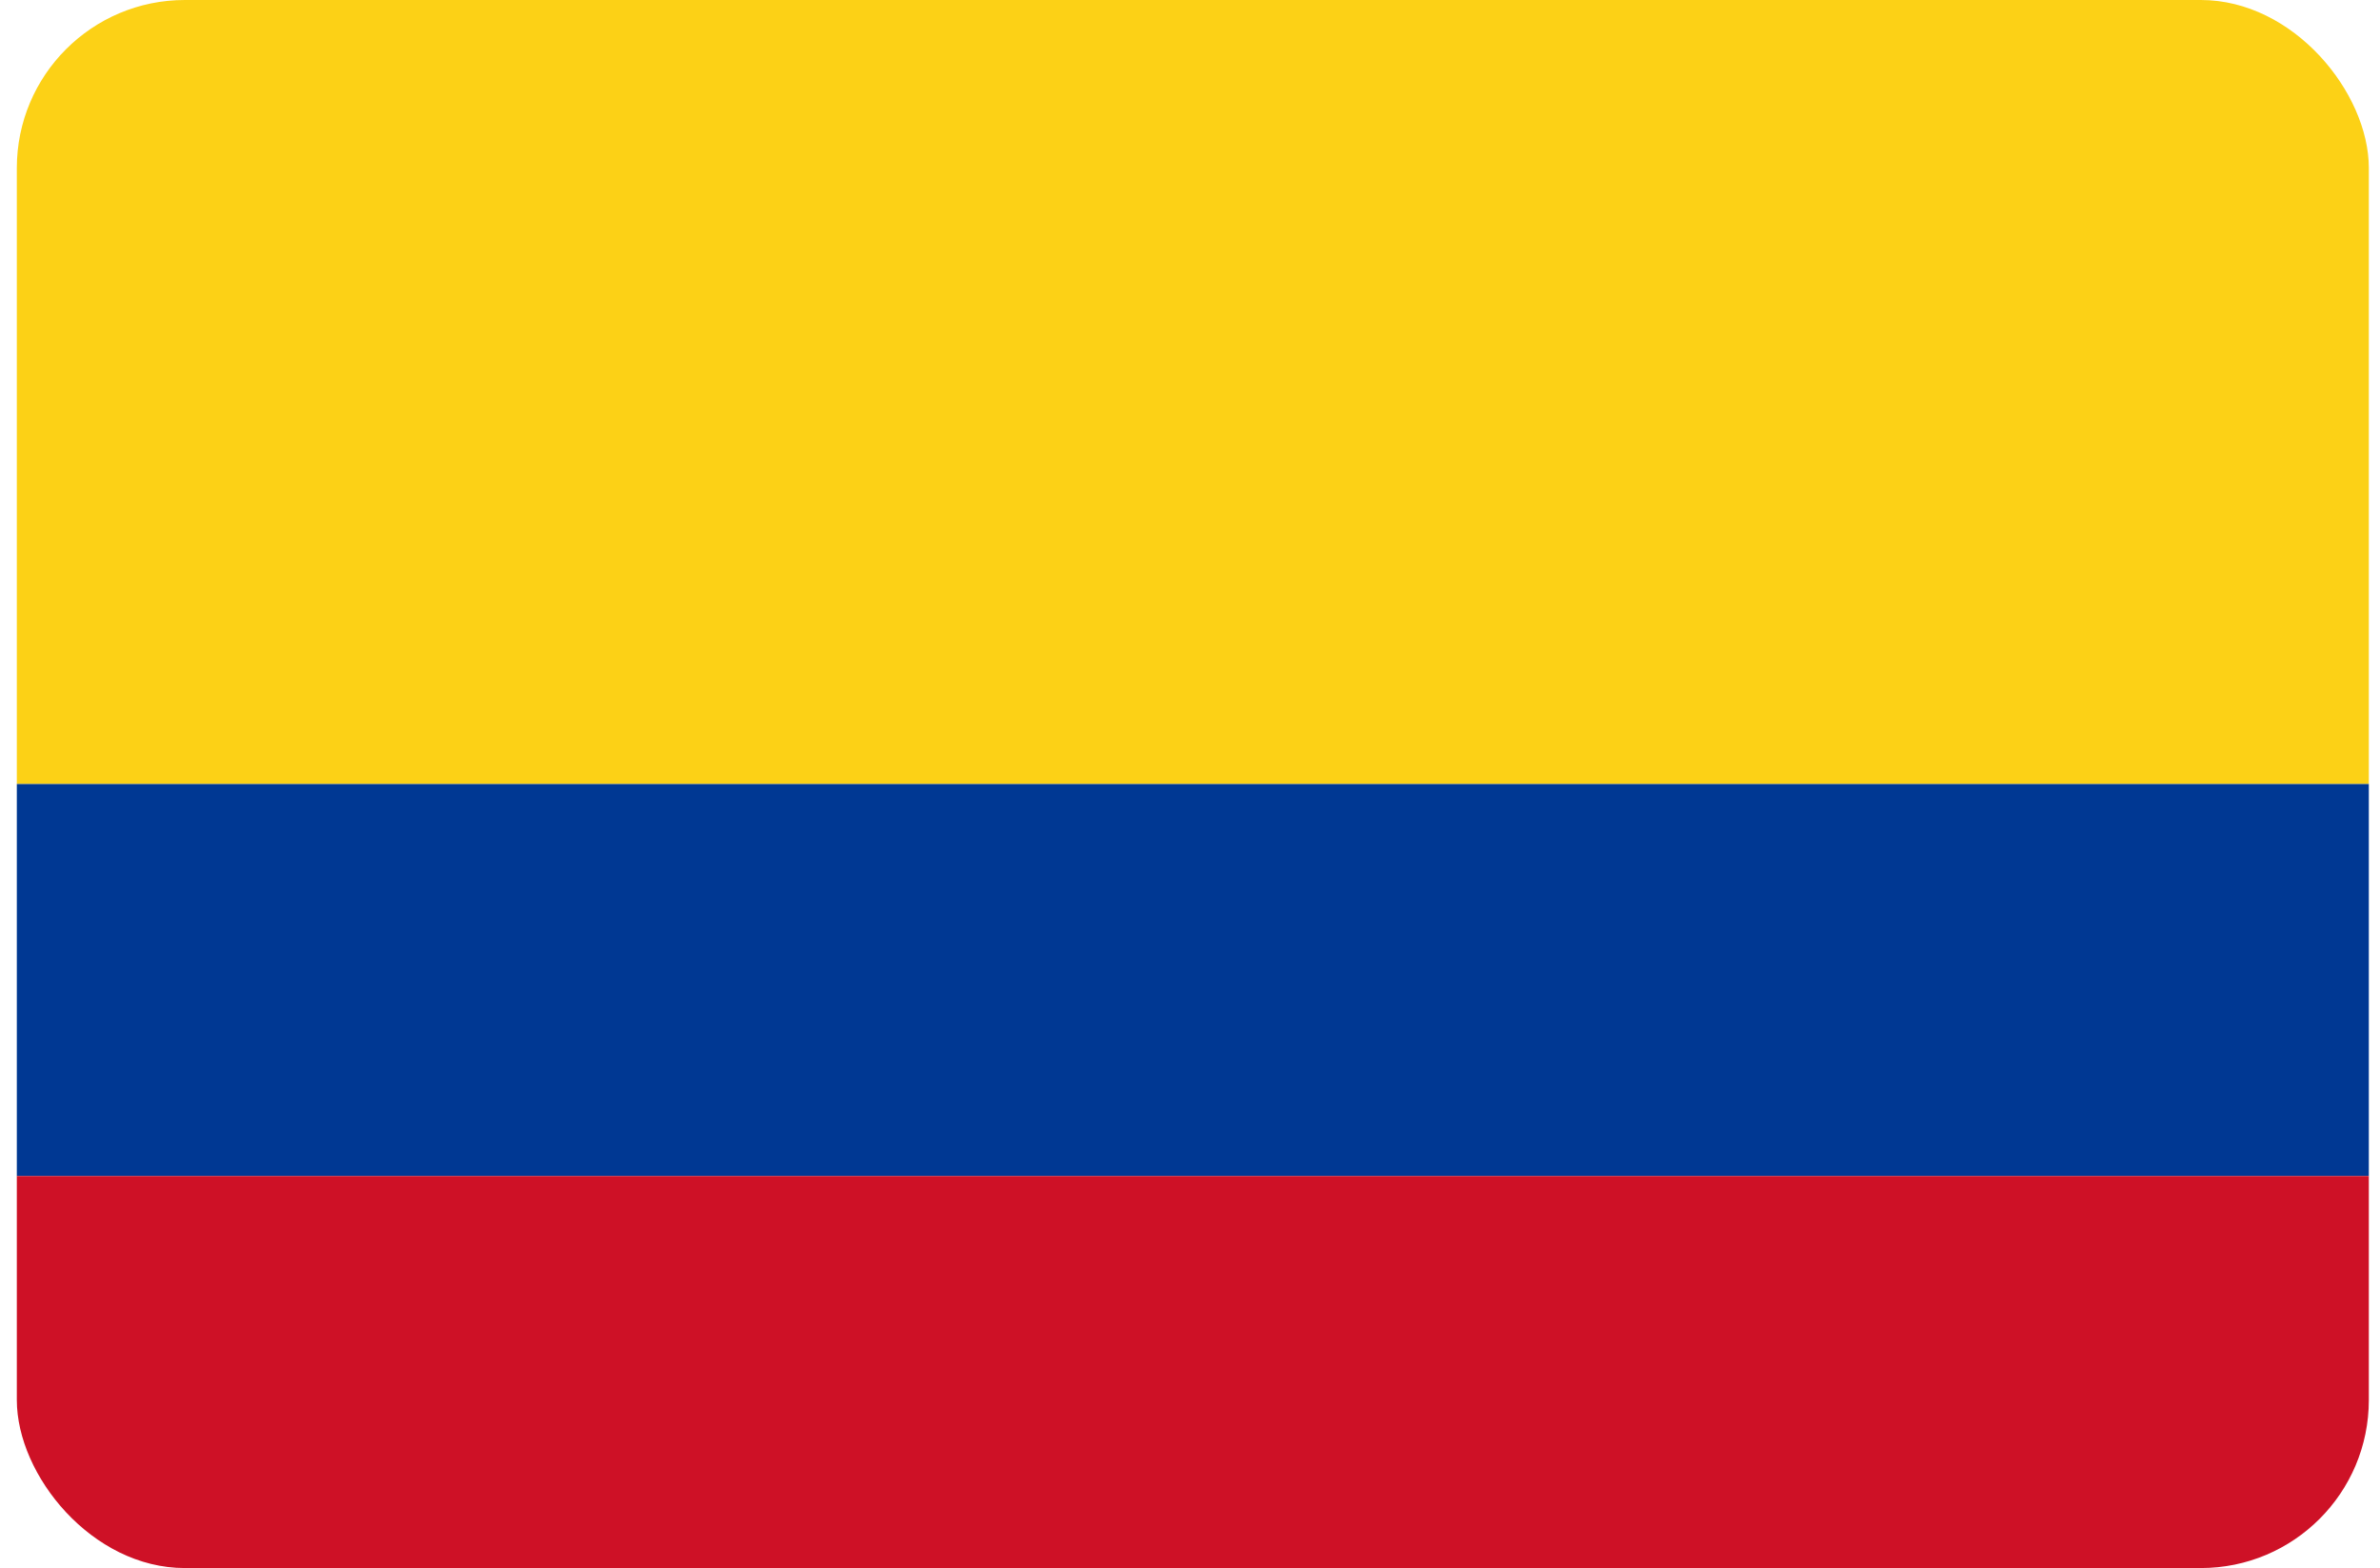 <?xml version="1.0" encoding="UTF-8"?> <svg xmlns="http://www.w3.org/2000/svg" width="85" height="56" viewBox="0 0 85 56" fill="none"><g clip-path="url(#clip0_7_2679)"><path d="M84.601 0H0.601V28H84.601V0Z" fill="#FCD116"></path><path d="M84.601 28H0.601V42H84.601V28Z" fill="#003893"></path><path d="M84.601 42H0.601V56H84.601V42Z" fill="#CE1126"></path></g><defs><clipPath id="clip0_7_2679"><rect x="0.601" width="84" height="56" rx="6" fill="white"></rect></clipPath></defs></svg> 